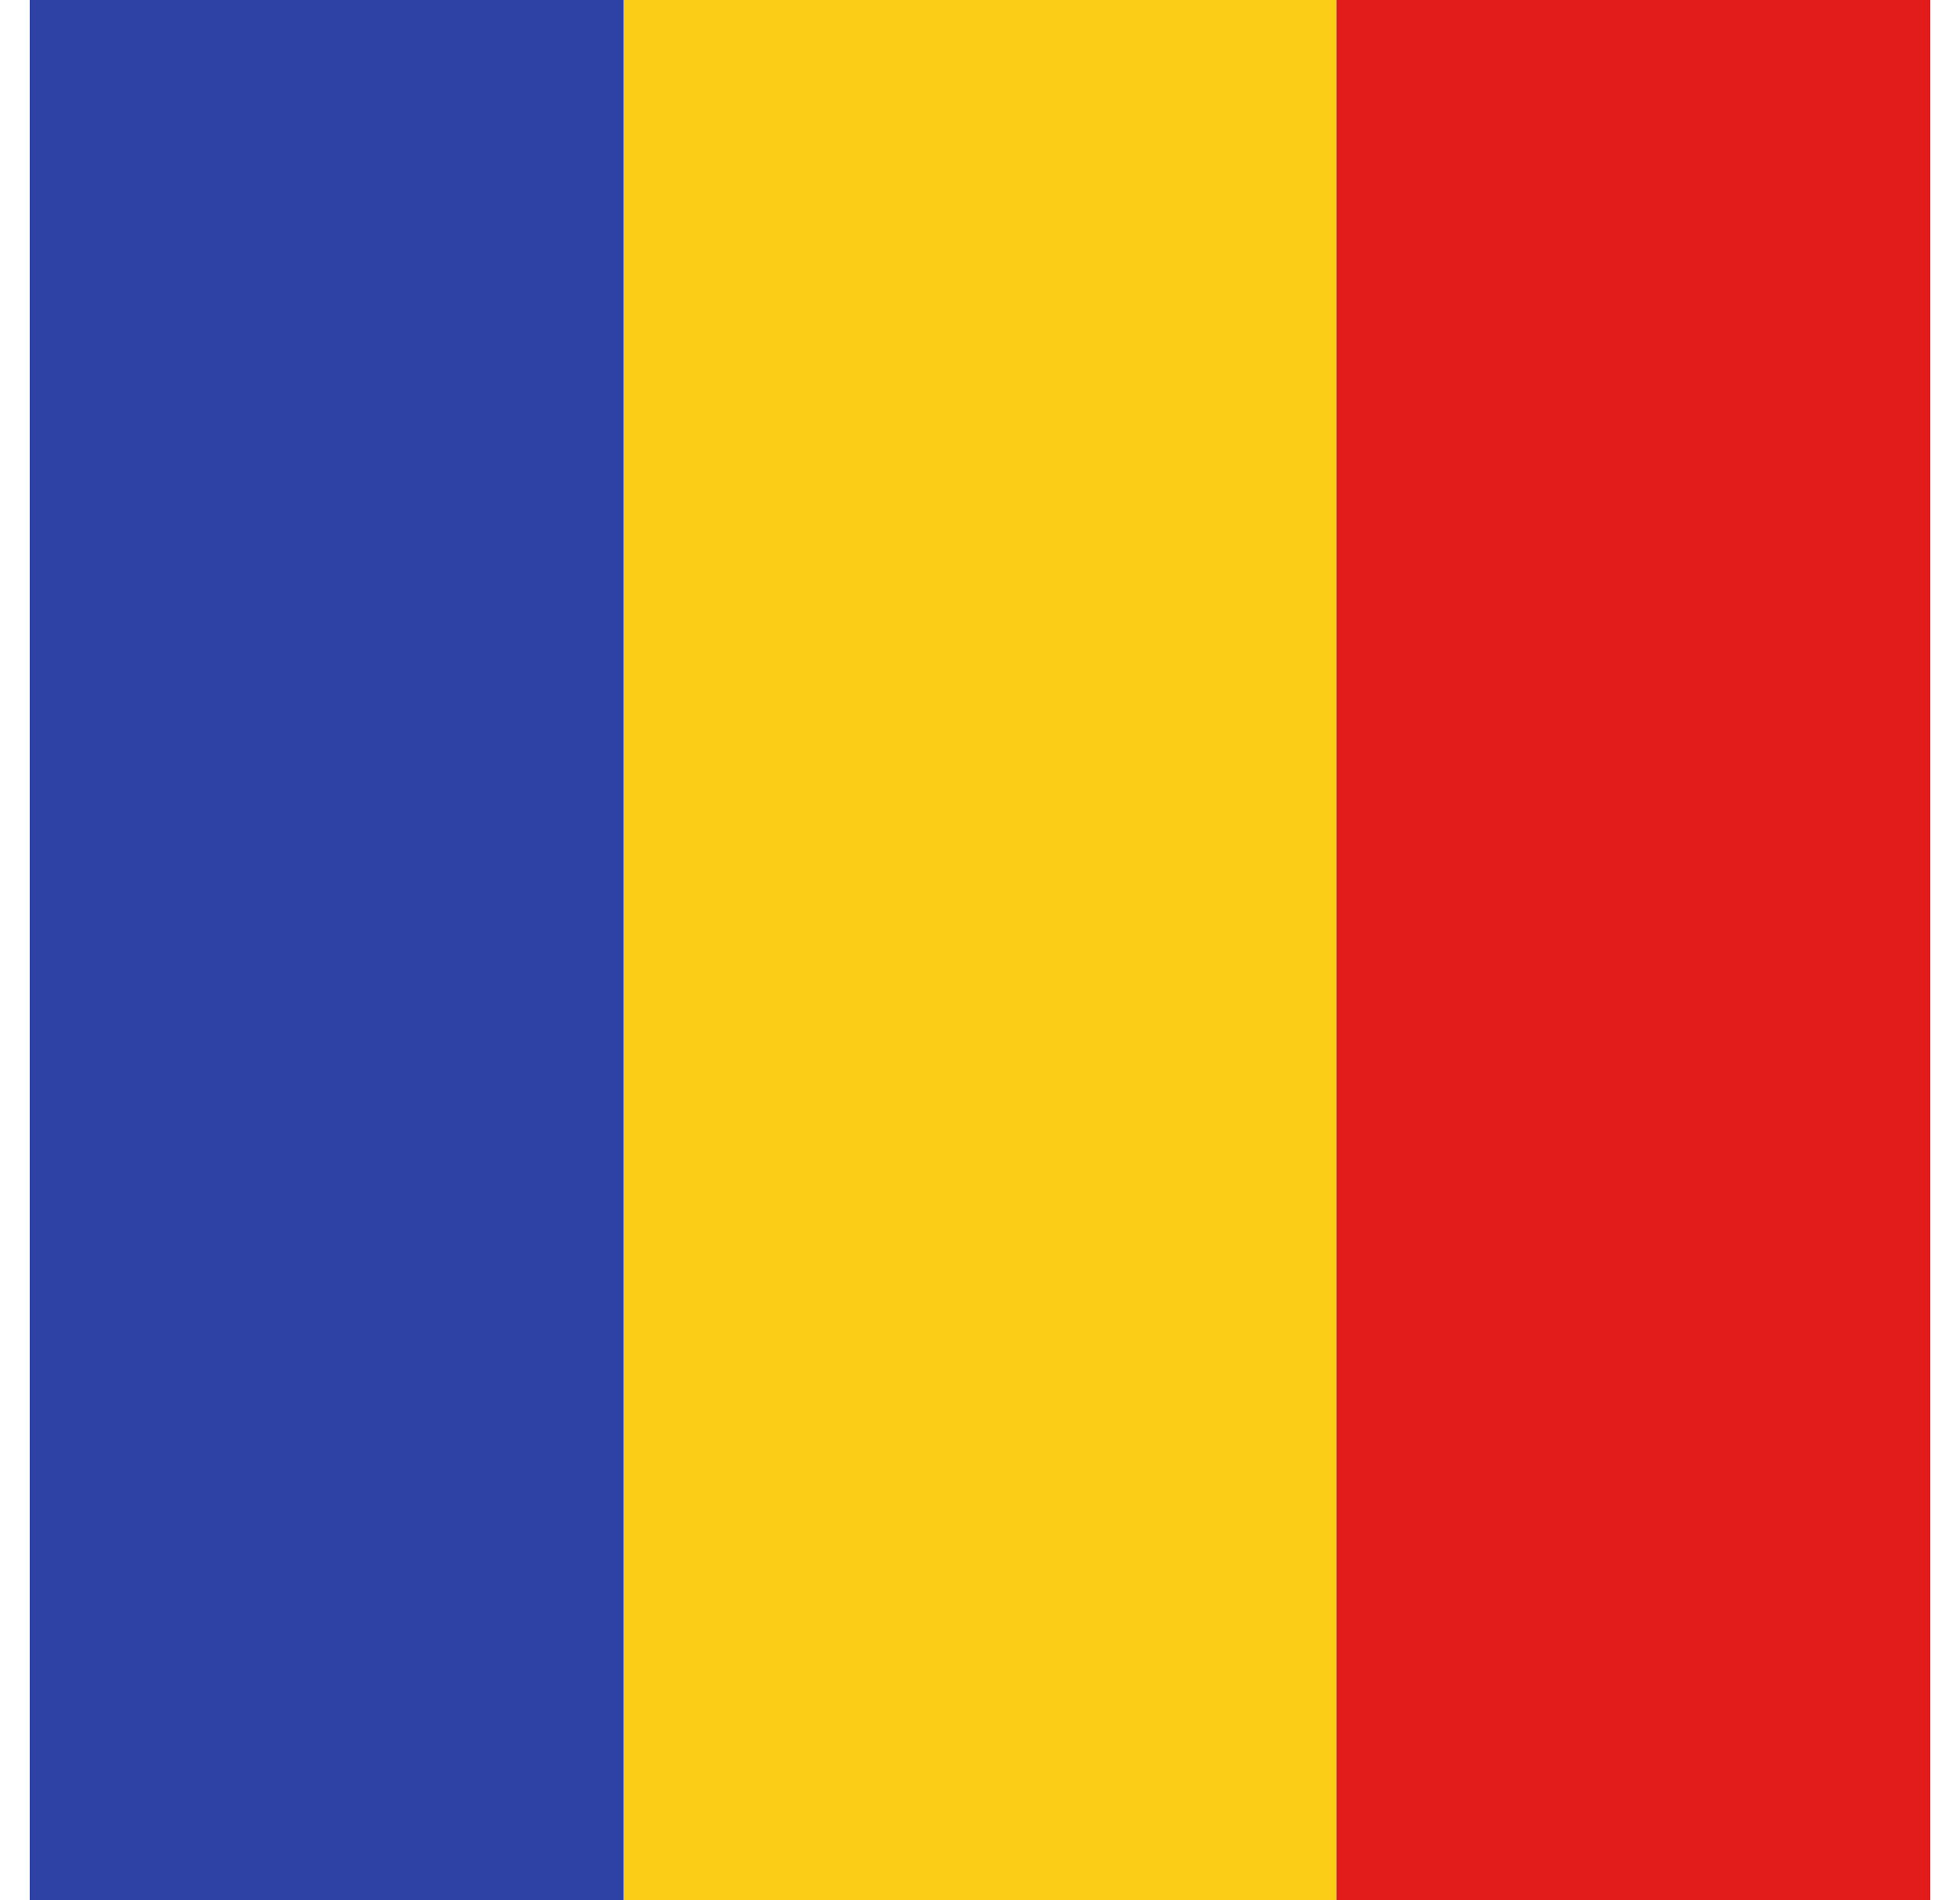 <svg width="33" height="32" viewBox="0 0 33 32" fill="none" xmlns="http://www.w3.org/2000/svg">
<path fill-rule="evenodd" clip-rule="evenodd" d="M10.5 0H22.5V32H10.5V0Z" fill="#FBCD17"/>
<path fill-rule="evenodd" clip-rule="evenodd" d="M22.5 0H32.5V32H22.5V0Z" fill="#E11C1B"/>
<path fill-rule="evenodd" clip-rule="evenodd" d="M0.5 0H10.5V32H0.5V0Z" fill="#2E42A5"/>
</svg>
